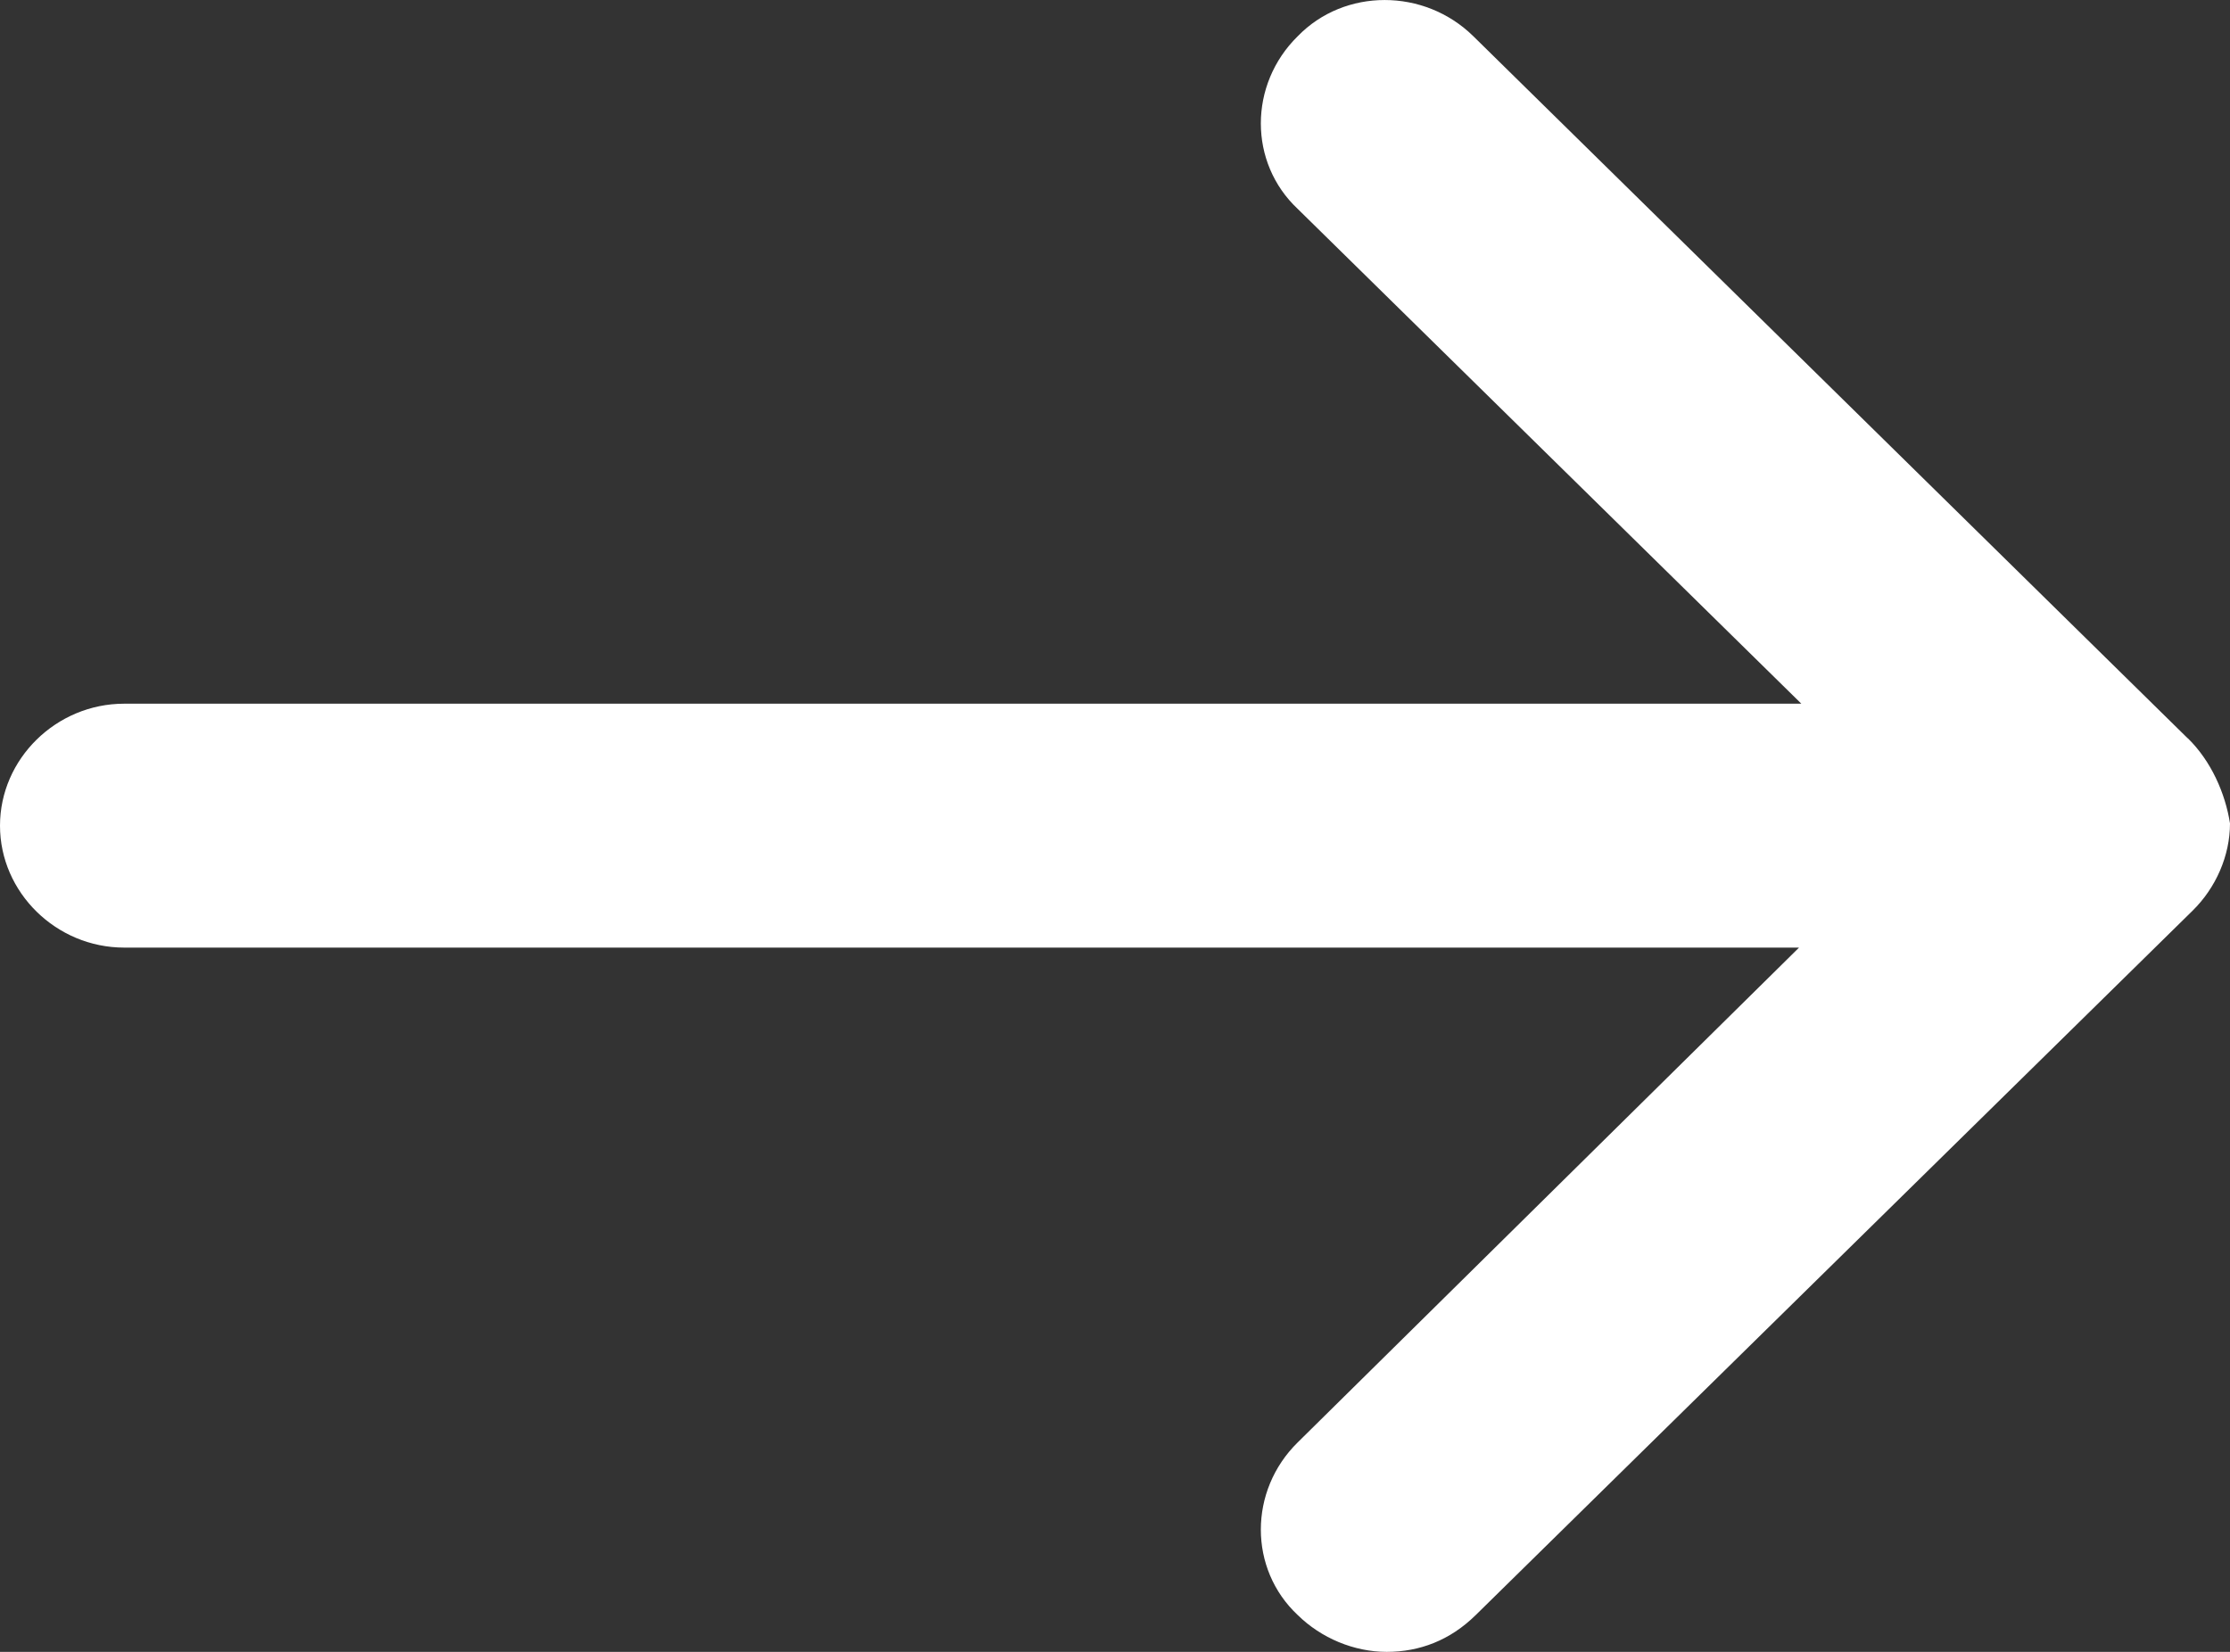 <svg width="27" height="20" viewBox="0 0 27 20" fill="none" xmlns="http://www.w3.org/2000/svg">
	<rect x="0" y="0" width="27" height="20" fill="#333333" stroke="none"/>
	<path d="M26.489 8.94L17.839 0.439C17.244 -0.146 16.279 -0.146 15.712 0.439C15.117 1.024 15.117 1.971 15.712 2.529L21.81 8.52H1.503C0.681 8.52 0 9.188 0 9.997C0 10.805 0.681 11.473 1.503 11.473H21.782L15.712 17.464C15.117 18.049 15.117 18.997 15.712 19.554C15.996 19.833 16.393 20 16.79 20C17.187 20 17.556 19.861 17.868 19.554L26.546 11.027C26.83 10.749 27 10.359 27 9.969C26.943 9.606 26.773 9.216 26.489 8.938V8.94Z" fill="white"/>
</svg>
